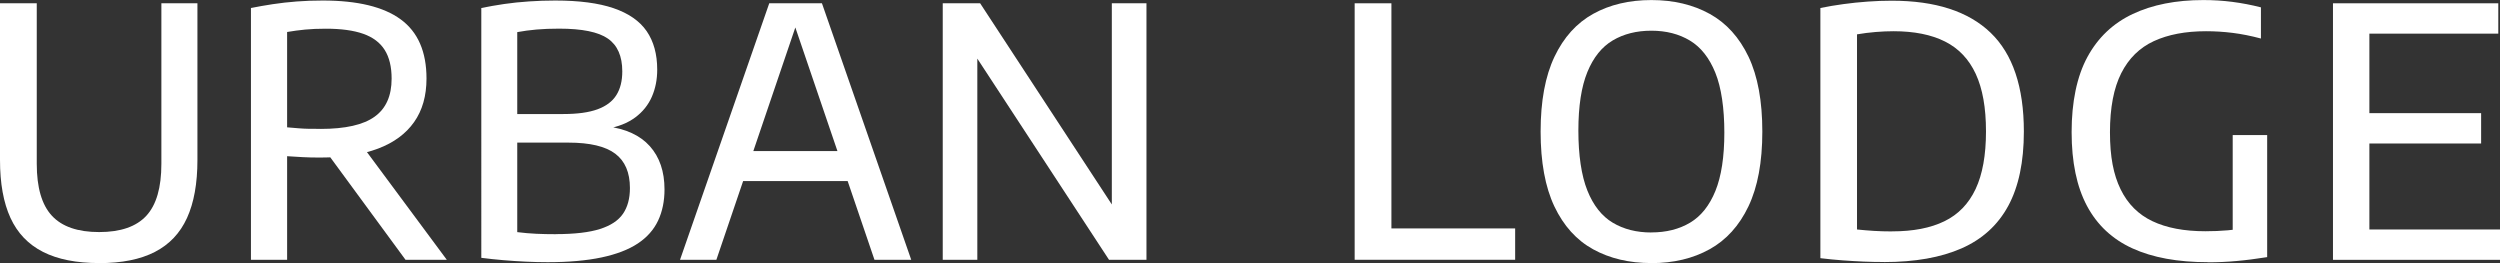 <?xml version="1.0" encoding="UTF-8"?>
<svg id="Livello_2" data-name="Livello 2" xmlns="http://www.w3.org/2000/svg" viewBox="0 0 425.09 44.73">
  <rect x="0" y="0" width="425.09" height="44.73" fill="#333333" stroke="none"/>
  <defs>
    <style>
      .cls-1 {
        fill: #fff;
      }
    </style>
  </defs>
  <g id="Layer_1" data-name="Layer 1">
    <g>
      <path class="cls-1" d="M16.86,44.73c-3.87,0-7.05-.63-9.55-1.9-2.5-1.27-4.34-3.19-5.53-5.78s-1.78-5.87-1.78-9.86V.56h6.25v27.29c0,4.05.86,6.99,2.58,8.84,1.72,1.85,4.39,2.77,8.03,2.77s6.31-.92,8.02-2.77,2.56-4.79,2.56-8.84V.56h6.13v26.64c0,3.99-.59,7.27-1.77,9.86s-3,4.51-5.47,5.78c-2.47,1.27-5.62,1.9-9.47,1.9Z"/>
      <path class="cls-1" d="M42.67,44.17V1.36c1.18-.24,2.42-.45,3.71-.65,1.3-.2,2.66-.35,4.08-.46,1.42-.11,2.9-.16,4.43-.16,5.91,0,10.33,1.07,13.25,3.21,2.92,2.14,4.38,5.49,4.38,10.05,0,2.95-.7,5.42-2.11,7.41-1.4,1.99-3.45,3.5-6.13,4.51s-5.97,1.52-9.86,1.52c-1.1,0-2.08-.02-2.95-.07-.87-.05-1.75-.1-2.65-.16v17.62h-6.16ZM54.51,21.92c4.2,0,7.27-.69,9.19-2.08,1.93-1.38,2.89-3.54,2.89-6.47,0-2-.39-3.63-1.18-4.88-.79-1.25-2-2.16-3.64-2.74-1.64-.58-3.76-.87-6.35-.87-1.34,0-2.52.05-3.55.15-1.03.1-2.05.24-3.05.41v16.21c.69.06,1.32.11,1.9.16.58.05,1.17.08,1.77.09.6,0,1.27.01,2.02.01ZM68.95,44.17l-14.97-20.39h6.87l15.12,20.39h-7.01Z"/>
      <path class="cls-1" d="M93.06,44.58c-1.18,0-2.4-.03-3.65-.09-1.26-.06-2.53-.14-3.8-.25-1.28-.11-2.53-.24-3.77-.4V1.36c1.24-.25,2.53-.48,3.89-.68s2.76-.34,4.23-.44c1.46-.1,2.95-.15,4.46-.15,4.05,0,7.35.43,9.9,1.3,2.55.87,4.43,2.17,5.63,3.9,1.2,1.74,1.8,3.92,1.8,6.56,0,1.67-.3,3.2-.91,4.6-.61,1.39-1.55,2.57-2.83,3.52-1.28.95-2.91,1.6-4.89,1.93l.06-.41c3.22.39,5.66,1.52,7.32,3.37,1.66,1.86,2.49,4.31,2.49,7.35,0,1.98-.36,3.75-1.09,5.3-.73,1.55-1.88,2.85-3.45,3.89-1.57,1.04-3.62,1.83-6.16,2.37s-5.61.81-9.22.81ZM94.5,39.81c3.18,0,5.69-.29,7.51-.87,1.83-.58,3.13-1.44,3.92-2.59.79-1.15,1.18-2.61,1.18-4.38,0-2.63-.83-4.58-2.49-5.83-1.66-1.26-4.32-1.89-7.97-1.89h-9.46v-4.86h8.6c2.42,0,4.36-.27,5.82-.81,1.46-.54,2.53-1.34,3.2-2.42.67-1.07,1-2.41,1-4.02,0-2.59-.82-4.45-2.45-5.58s-4.39-1.69-8.28-1.69c-1.43,0-2.72.05-3.86.15s-2.23.25-3.27.44v34.01c1.1.14,2.18.23,3.23.28s2.16.07,3.32.07Z"/>
      <path class="cls-1" d="M115.63,44.17L130.8.56h8.96l15.18,43.61h-6.25l-13.88-40.75h.85l-13.85,40.75h-6.19ZM124.32,30.79l1.41-5.1h19.07l1.42,5.1h-21.89Z"/>
      <path class="cls-1" d="M160.3,44.17V.56h6.36l23.69,36.19h-1.3V.56h5.89v43.61h-6.37l-23.69-36.19h1.3v36.19h-5.89Z"/>
      <path class="cls-1" d="M230.34,44.17V.56h6.25v38.28h21.04v5.33h-27.29Z"/>
      <path class="cls-1" d="M280.79,44.73c-3.77,0-7.07-.78-9.9-2.34-2.83-1.56-5.02-3.99-6.59-7.29-1.56-3.3-2.34-7.54-2.34-12.73s.79-9.43,2.36-12.73c1.57-3.3,3.77-5.73,6.59-7.29s6.12-2.34,9.89-2.34,7.1.79,9.93,2.36c2.83,1.57,5.02,4,6.59,7.29,1.56,3.29,2.34,7.53,2.34,12.72s-.79,9.42-2.36,12.71c-1.57,3.29-3.77,5.72-6.6,7.29-2.83,1.57-6.13,2.36-9.9,2.36ZM280.79,39.52c2.53,0,4.73-.55,6.59-1.66,1.86-1.11,3.29-2.91,4.3-5.39,1.01-2.49,1.52-5.79,1.52-9.92s-.51-7.66-1.53-10.18c-1.02-2.52-2.46-4.35-4.32-5.47s-4.04-1.68-6.56-1.68-4.7.55-6.56,1.65-3.3,2.89-4.32,5.38-1.53,5.8-1.53,9.95.51,7.66,1.53,10.2,2.46,4.36,4.32,5.47c1.86,1.11,4.04,1.66,6.56,1.66Z"/>
      <path class="cls-1" d="M320.34,44.55c-1.12,0-2.26-.02-3.43-.07-1.17-.05-2.36-.12-3.58-.21-1.22-.09-2.49-.21-3.8-.37V1.36c1.24-.25,2.54-.48,3.9-.66,1.37-.19,2.75-.33,4.14-.43s2.76-.15,4.1-.15c7.43,0,13.02,1.81,16.8,5.44,3.77,3.62,5.66,9.23,5.66,16.81,0,5.15-.88,9.36-2.65,12.63-1.77,3.27-4.42,5.68-7.94,7.23-3.53,1.55-7.92,2.33-13.19,2.33ZM321.75,39.34c3.56,0,6.51-.57,8.87-1.72s4.12-2.97,5.3-5.47,1.77-5.77,1.77-9.81-.58-7.26-1.74-9.77c-1.16-2.5-2.9-4.34-5.23-5.51-2.33-1.17-5.24-1.75-8.74-1.75-.96,0-1.98.04-3.05.13-1.07.09-2.13.22-3.17.4v33.18c.96.1,1.92.18,2.87.24.95.06,1.99.09,3.11.09Z"/>
      <path class="cls-1" d="M375.41,44.58c-5.11,0-9.38-.78-12.8-2.34-3.43-1.56-6.01-3.97-7.75-7.23-1.74-3.26-2.61-7.45-2.61-12.55s.89-9.46,2.68-12.76c1.79-3.3,4.36-5.74,7.71-7.32,3.35-1.58,7.35-2.37,12.01-2.37,1.67,0,3.32.1,4.94.31,1.62.21,3.24.52,4.85.93v5.3c-1.69-.45-3.3-.77-4.82-.96-1.52-.19-3.03-.28-4.52-.28-3.48,0-6.43.56-8.86,1.68-2.43,1.12-4.28,2.94-5.55,5.45s-1.92,5.86-1.92,10.05.6,7.22,1.81,9.7c1.21,2.48,3.01,4.28,5.41,5.42,2.4,1.14,5.39,1.71,8.99,1.71,1.34,0,2.61-.05,3.83-.16,1.22-.11,2.35-.25,3.39-.43l-2.56,2.45v-18.21h5.86v20.75c-1.85.29-3.58.52-5.19.66-1.61.15-3.24.22-4.89.22Z"/>
      <path class="cls-1" d="M396.69,44.17V.56h28.11v5.16h-21.92v33.3h22.22v5.16h-28.41ZM400.52,24.4v-5.16h21.36v5.16h-21.36Z"/>
    </g>
  </g>
</svg>